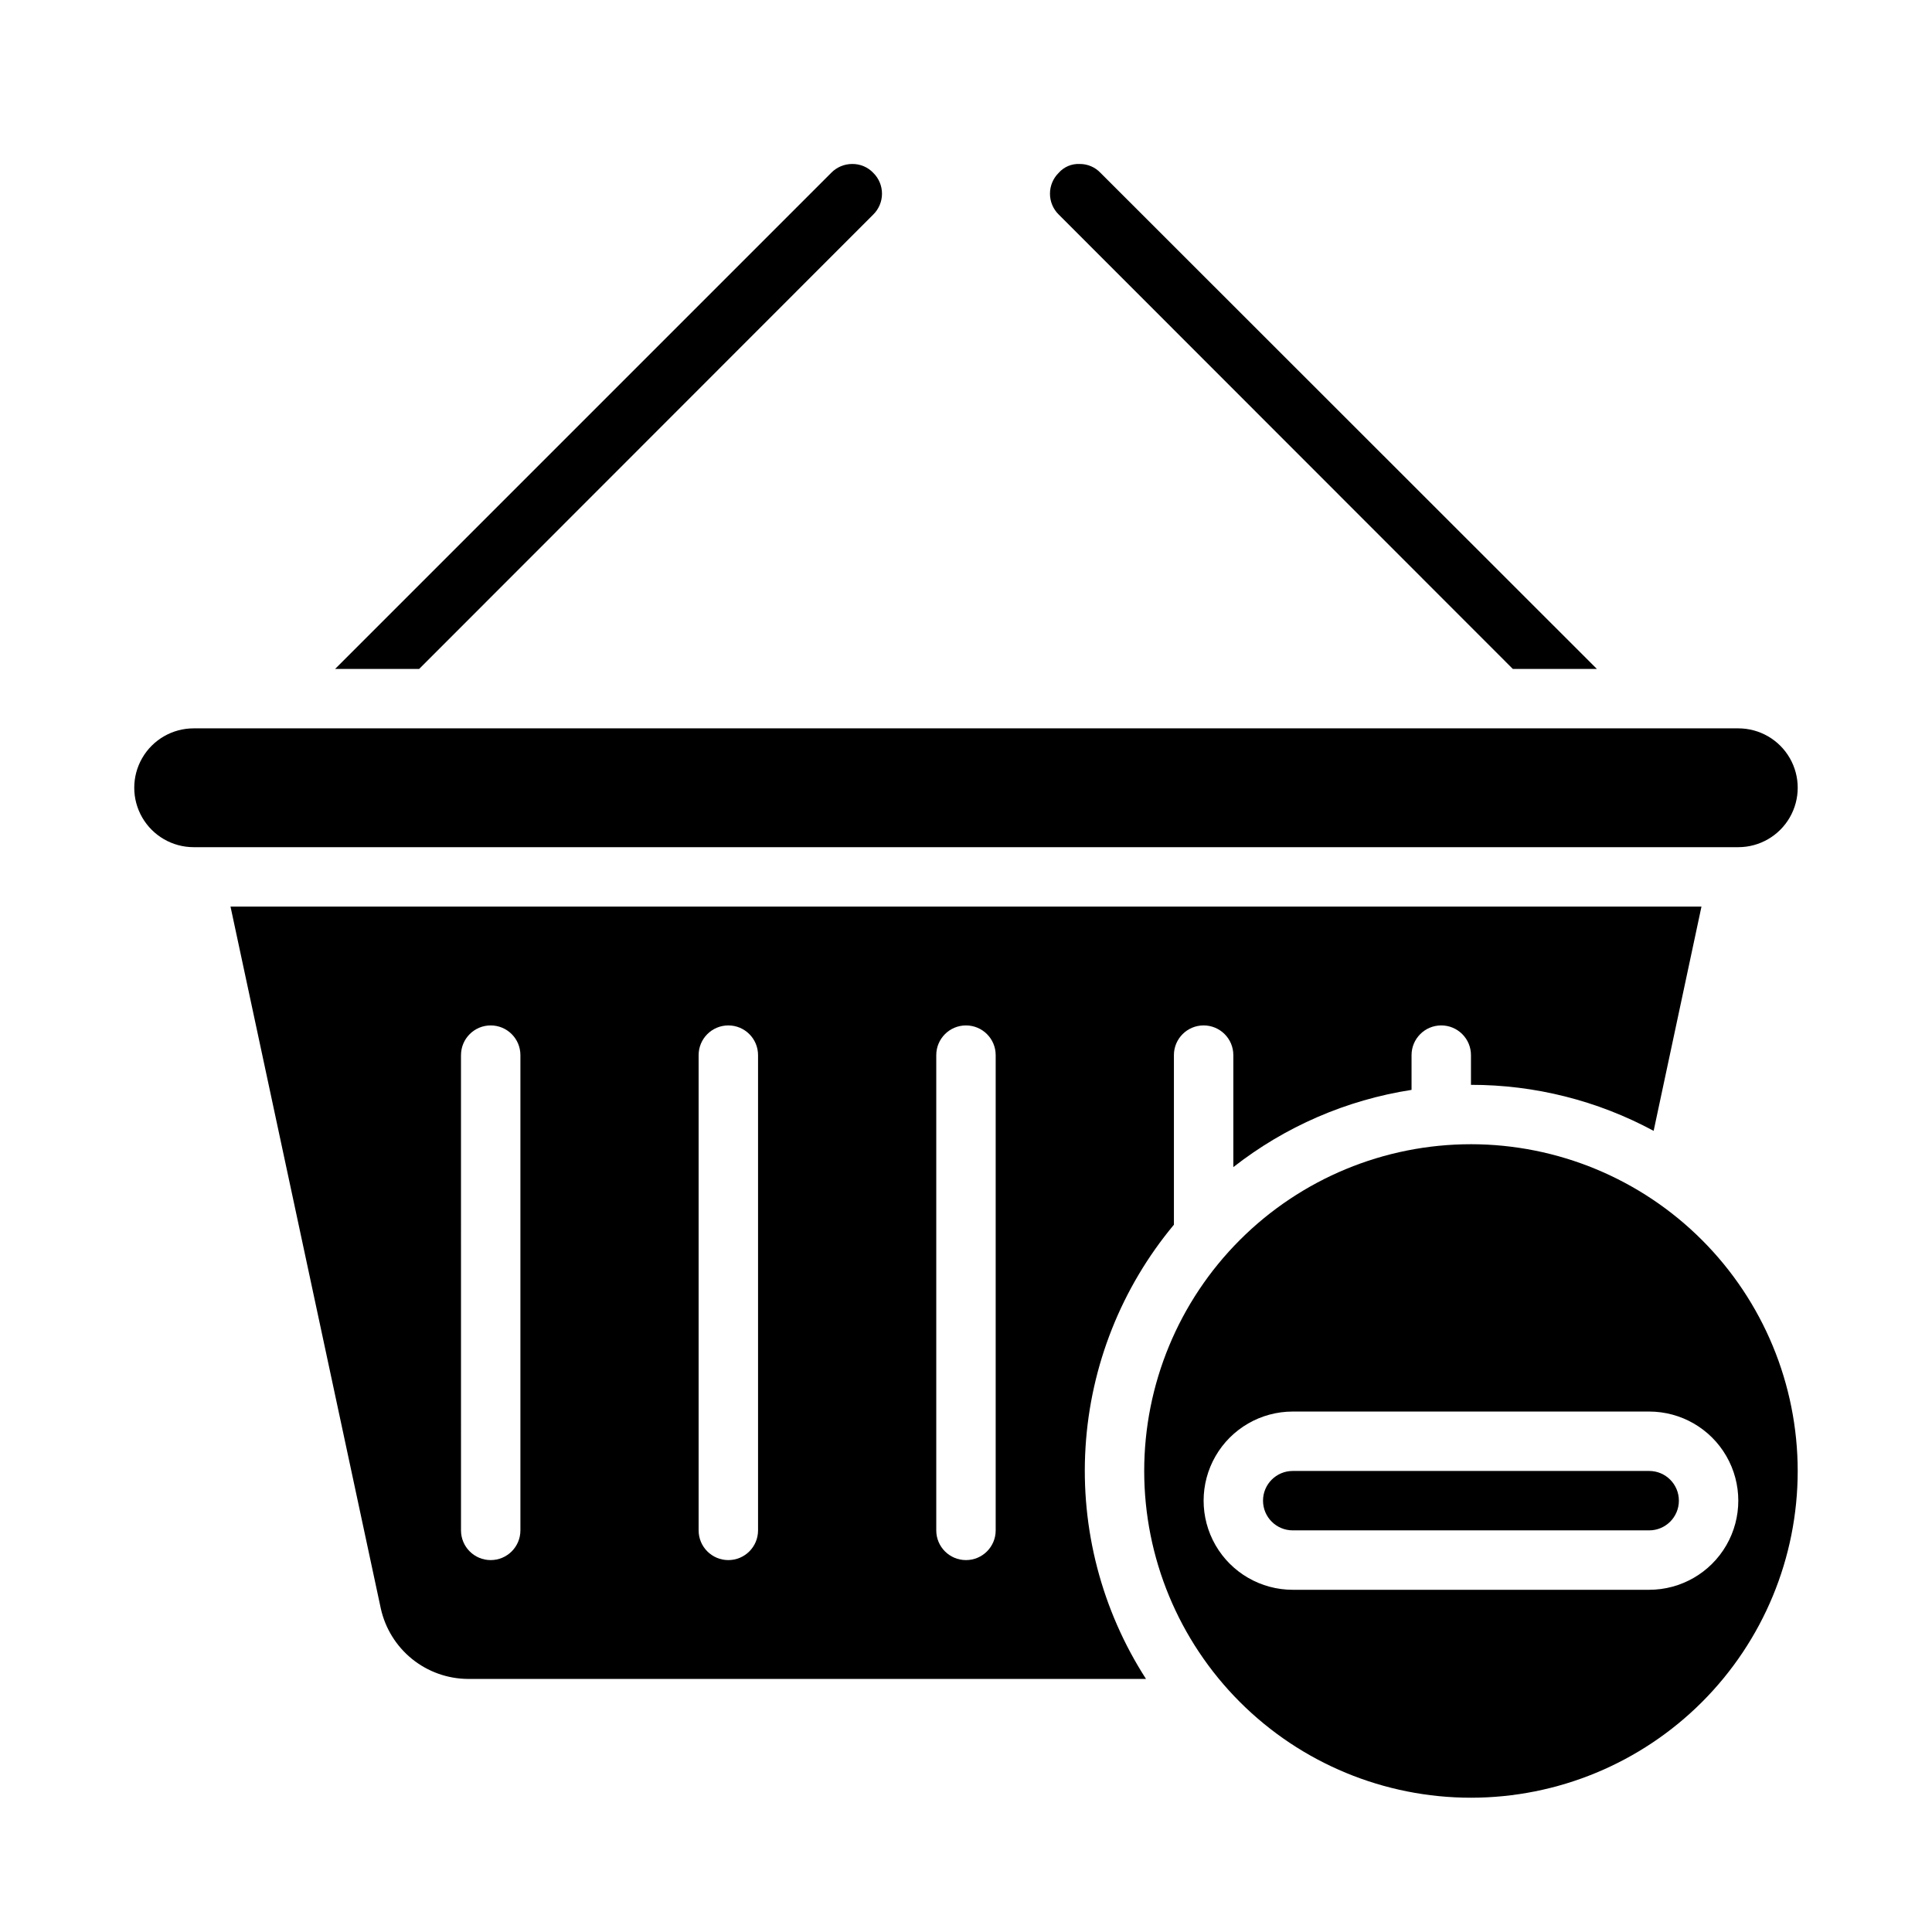 <?xml version="1.0" encoding="UTF-8"?>
<!-- Uploaded to: ICON Repo, www.svgrepo.com, Generator: ICON Repo Mixer Tools -->
<svg fill="#000000" width="800px" height="800px" version="1.1" viewBox="144 144 512 512" xmlns="http://www.w3.org/2000/svg">
 <g>
  <path d="m544.92 321.28h22.277l-131.54-131.46c-1.43-1.52-3.426-2.375-5.512-2.363-2.125-0.109-4.188 0.758-5.59 2.363-1.473 1.453-2.301 3.438-2.301 5.508 0 2.074 0.828 4.059 2.301 5.512z"/>
  <path d="m533.82 447.23c-22.969 0-44.992 9.125-61.23 25.363s-25.363 38.262-25.363 61.23c0 22.965 9.125 44.988 25.363 61.23 16.238 16.238 38.262 25.359 61.23 25.359 22.965 0 44.988-9.121 61.23-25.359 16.238-16.242 25.359-38.266 25.359-61.23-0.012-22.961-9.141-44.98-25.379-61.215-16.234-16.238-38.25-25.363-61.211-25.379zm47.23 118.08h-94.465c-8.438 0-16.234-4.504-20.453-11.809-4.215-7.309-4.215-16.309 0-23.617 4.219-7.309 12.016-11.809 20.453-11.809h94.465c8.438 0 16.234 4.5 20.453 11.809 4.219 7.309 4.219 16.309 0 23.617-4.219 7.305-12.016 11.809-20.453 11.809z"/>
  <path d="m195.32 368.51h409.35c5.625 0 10.82-3.004 13.633-7.875 2.812-4.871 2.812-10.871 0-15.742-2.812-4.871-8.008-7.871-13.633-7.871h-409.35c-5.625 0-10.82 3-13.633 7.871-2.812 4.871-2.812 10.871 0 15.742 2.812 4.871 8.008 7.875 13.633 7.875z"/>
  <path d="m364.34 189.74-131.54 131.54h22.277l120.36-120.44c1.473-1.453 2.301-3.438 2.301-5.512 0-2.07-0.828-4.055-2.301-5.508-1.449-1.535-3.477-2.391-5.59-2.363-2.066-0.004-4.051 0.816-5.508 2.285z"/>
  <path d="m267.98 588.93h179.72c-11.742-18.234-17.355-39.742-16.023-61.395 1.328-21.648 9.535-42.305 23.422-58.969v-44.949c0-4.348 3.527-7.871 7.875-7.871 4.348 0 7.871 3.523 7.871 7.871v29.68c13.73-10.754 29.996-17.801 47.23-20.469v-9.211c0-4.348 3.523-7.871 7.871-7.871 4.348 0 7.875 3.523 7.875 7.871v7.875c16.898-0.016 33.539 4.176 48.41 12.199l12.676-59.434h-389.82l39.832 186.02c1.168 5.262 4.082 9.973 8.273 13.363 4.188 3.387 9.406 5.254 14.793 5.293zm124.14-165.31c0-4.348 3.527-7.871 7.875-7.871s7.871 3.523 7.871 7.871v125.95c0 4.348-3.523 7.871-7.871 7.871s-7.875-3.523-7.875-7.871zm-62.977 0c0-4.348 3.527-7.871 7.875-7.871 4.348 0 7.871 3.523 7.871 7.871v125.95c0 4.348-3.523 7.871-7.871 7.871-4.348 0-7.875-3.523-7.875-7.871zm-62.977 0h0.004c0-4.348 3.523-7.871 7.871-7.871s7.871 3.523 7.871 7.871v125.95c0 4.348-3.523 7.871-7.871 7.871s-7.871-3.523-7.871-7.871z"/>
  <path d="m581.05 533.82h-94.465c-4.348 0-7.871 3.523-7.871 7.871 0 4.348 3.523 7.871 7.871 7.871h94.465c4.348 0 7.871-3.523 7.871-7.871 0-4.348-3.523-7.871-7.871-7.871z"/>
 </g>
</svg>